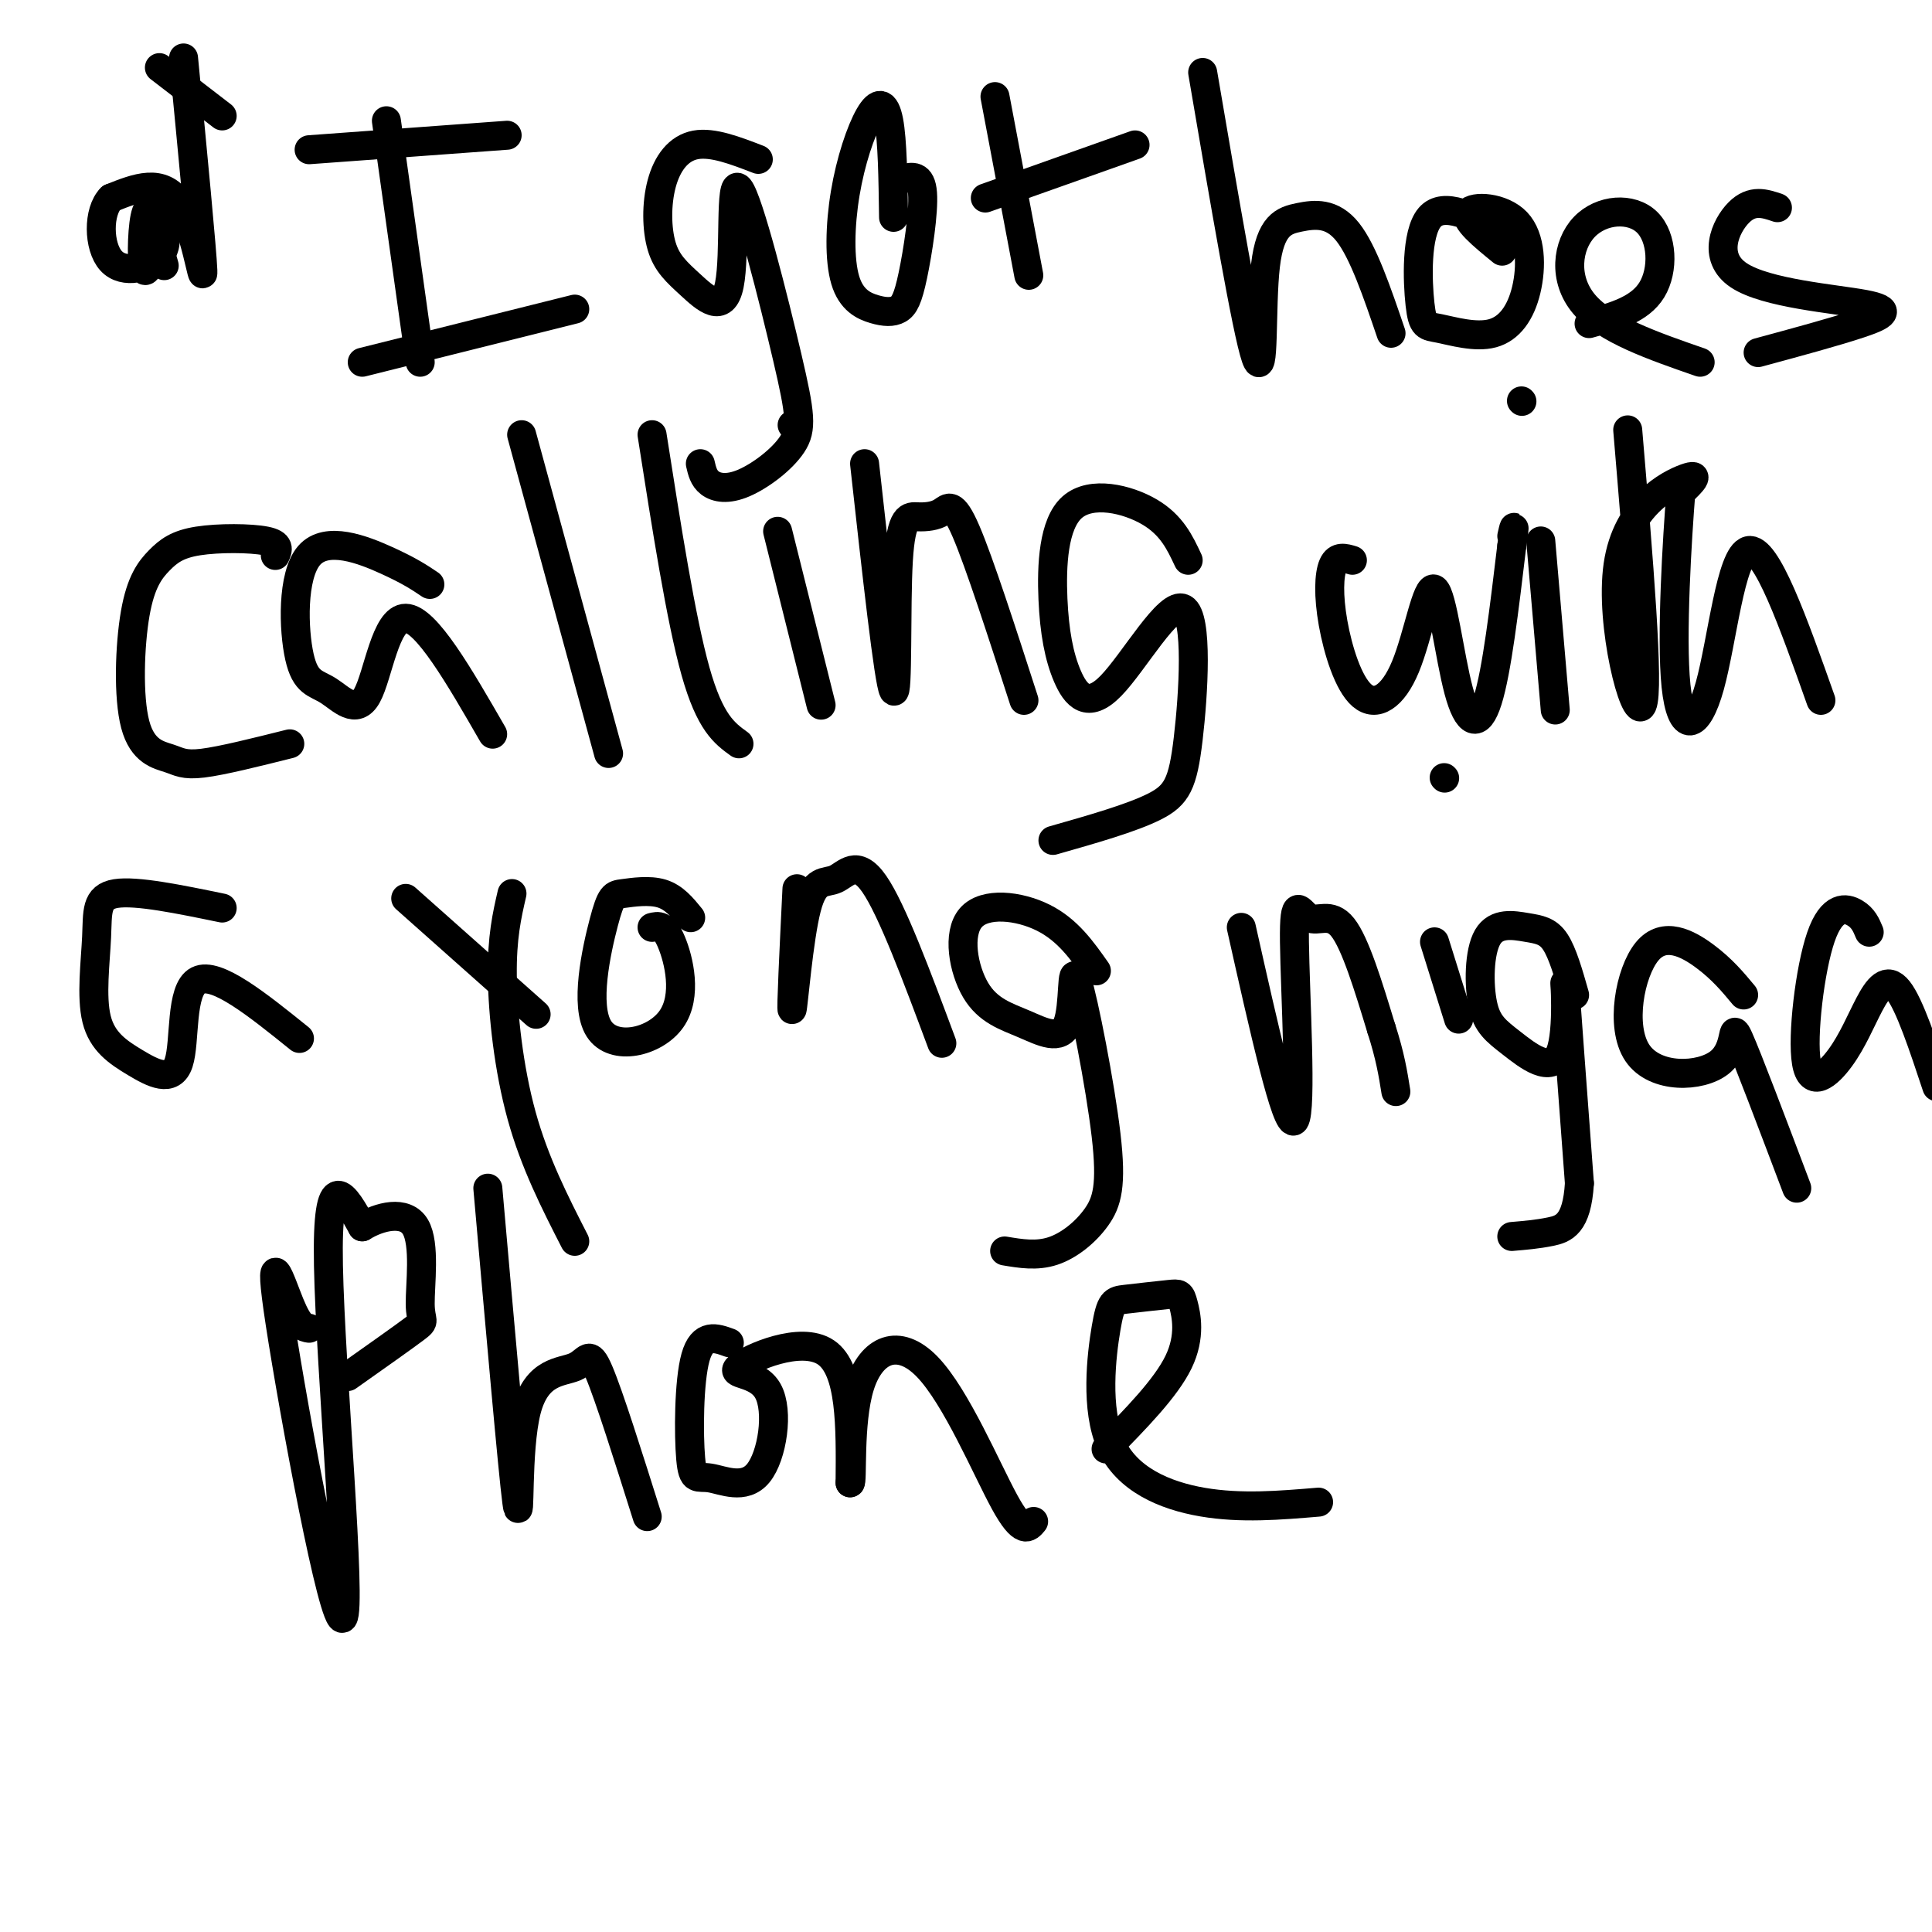 <svg viewBox='0 0 400 400' version='1.1' xmlns='http://www.w3.org/2000/svg' xmlns:xlink='http://www.w3.org/1999/xlink'><g fill='none' stroke='#000000' stroke-width='6' stroke-linecap='round' stroke-linejoin='round'><path d='M38,12c1.933,20.111 3.867,40.222 4,44c0.133,3.778 -1.533,-8.778 -5,-14c-3.467,-5.222 -8.733,-3.111 -14,-1'/><path d='M23,41c-2.761,2.736 -2.662,10.075 0,13c2.662,2.925 7.887,1.434 10,-1c2.113,-2.434 1.113,-5.813 0,-8c-1.113,-2.187 -2.340,-3.184 -3,0c-0.660,3.184 -0.755,10.550 0,11c0.755,0.450 2.358,-6.014 3,-8c0.642,-1.986 0.321,0.507 0,3'/><path d='M33,51c0.167,1.167 0.583,2.583 1,4'/><path d='M33,14c0.000,0.000 13.000,10.000 13,10'/><path d='M80,25c0.000,0.000 7.000,50.000 7,50'/><path d='M64,31c0.000,0.000 41.000,-3.000 41,-3'/><path d='M75,75c0.000,0.000 44.000,-11.000 44,-11'/><path d='M157,33c-4.733,-1.828 -9.466,-3.656 -13,-3c-3.534,0.656 -5.870,3.796 -7,8c-1.130,4.204 -1.053,9.472 0,13c1.053,3.528 3.082,5.318 6,8c2.918,2.682 6.726,6.257 8,0c1.274,-6.257 0.013,-22.346 2,-20c1.987,2.346 7.223,23.129 10,35c2.777,11.871 3.095,14.831 1,18c-2.095,3.169 -6.602,6.545 -10,8c-3.398,1.455 -5.685,0.987 -7,0c-1.315,-0.987 -1.657,-2.494 -2,-4'/><path d='M185,45c-0.111,-7.988 -0.222,-15.976 -1,-20c-0.778,-4.024 -2.224,-4.084 -4,-1c-1.776,3.084 -3.883,9.314 -5,16c-1.117,6.686 -1.245,13.829 0,18c1.245,4.171 3.864,5.369 6,6c2.136,0.631 3.789,0.695 5,0c1.211,-0.695 1.980,-2.149 3,-7c1.020,-4.851 2.291,-13.100 2,-17c-0.291,-3.900 -2.146,-3.450 -4,-3'/><path d='M206,20c0.000,0.000 7.000,37.000 7,37'/><path d='M204,41c0.000,0.000 31.000,-11.000 31,-11'/><path d='M249,15c4.569,26.794 9.139,53.589 11,59c1.861,5.411 1.014,-10.560 2,-19c0.986,-8.440 3.804,-9.349 7,-10c3.196,-0.651 6.770,-1.043 10,3c3.230,4.043 6.115,12.522 9,21'/><path d='M311,48c-6.067,-3.175 -12.133,-6.350 -15,-3c-2.867,3.350 -2.534,13.224 -2,18c0.534,4.776 1.267,4.454 4,5c2.733,0.546 7.464,1.958 11,1c3.536,-0.958 5.876,-4.288 7,-9c1.124,-4.712 1.034,-10.807 -2,-14c-3.034,-3.193 -9.010,-3.484 -10,-2c-0.990,1.484 3.005,4.742 7,8'/><path d='M329,67c5.252,-1.451 10.504,-2.903 13,-7c2.496,-4.097 2.236,-10.841 -1,-14c-3.236,-3.159 -9.448,-2.735 -13,1c-3.552,3.735 -4.443,10.781 0,16c4.443,5.219 14.222,8.609 24,12'/><path d='M368,43c-2.619,-0.890 -5.238,-1.780 -8,1c-2.762,2.780 -5.668,9.230 0,13c5.668,3.770 19.911,4.861 26,6c6.089,1.139 4.026,2.325 -1,4c-5.026,1.675 -13.013,3.837 -21,6'/><path d='M57,115c0.535,-1.190 1.069,-2.379 -2,-3c-3.069,-0.621 -9.742,-0.672 -14,0c-4.258,0.672 -6.103,2.068 -8,4c-1.897,1.932 -3.848,4.402 -5,11c-1.152,6.598 -1.505,17.325 0,23c1.505,5.675 4.867,6.297 7,7c2.133,0.703 3.038,1.487 7,1c3.962,-0.487 10.981,-2.243 18,-4'/><path d='M89,121c-2.086,-1.406 -4.173,-2.811 -9,-5c-4.827,-2.189 -12.395,-5.161 -16,-1c-3.605,4.161 -3.248,15.455 -2,21c1.248,5.545 3.386,5.342 6,7c2.614,1.658 5.704,5.177 8,1c2.296,-4.177 3.799,-16.051 8,-16c4.201,0.051 11.101,12.025 18,24'/><path d='M108,90c0.000,0.000 18.000,66.000 18,66'/><path d='M135,90c3.000,19.167 6.000,38.333 9,49c3.000,10.667 6.000,12.833 9,15'/><path d='M161,110c0.000,0.000 9.000,36.000 9,36'/><path d='M164,88c0.000,0.000 0.100,0.100 0.1,0.1'/><path d='M179,96c2.509,22.651 5.018,45.302 6,47c0.982,1.698 0.437,-17.556 1,-27c0.563,-9.444 2.233,-9.078 4,-9c1.767,0.078 3.629,-0.133 5,-1c1.371,-0.867 2.249,-2.391 5,4c2.751,6.391 7.376,20.695 12,35'/><path d='M246,116c-1.704,-3.649 -3.408,-7.299 -8,-10c-4.592,-2.701 -12.073,-4.454 -16,-1c-3.927,3.454 -4.301,12.116 -4,19c0.301,6.884 1.275,11.991 3,16c1.725,4.009 4.200,6.919 9,2c4.800,-4.919 11.926,-17.669 15,-16c3.074,1.669 2.097,17.757 1,27c-1.097,9.243 -2.313,11.641 -7,14c-4.687,2.359 -12.843,4.680 -21,7'/><path d='M280,116c-1.571,-0.478 -3.142,-0.956 -4,1c-0.858,1.956 -1.005,6.347 0,12c1.005,5.653 3.160,12.567 6,15c2.840,2.433 6.366,0.384 9,-6c2.634,-6.384 4.376,-17.103 6,-16c1.624,1.103 3.130,14.028 5,21c1.870,6.972 4.106,7.992 6,2c1.894,-5.992 3.447,-18.996 5,-32'/><path d='M313,113c0.833,-5.667 0.417,-3.833 0,-2'/><path d='M319,112c0.000,0.000 3.000,35.000 3,35'/><path d='M315,83c0.000,0.000 0.100,0.100 0.1,0.1'/><path d='M337,89c2.256,26.815 4.512,53.631 3,57c-1.512,3.369 -6.792,-16.708 -5,-29c1.792,-12.292 10.655,-16.798 14,-18c3.345,-1.202 1.173,0.899 -1,3'/><path d='M348,102c-0.726,8.978 -2.040,29.922 -1,40c1.040,10.078 4.434,9.290 7,0c2.566,-9.290 4.305,-27.083 8,-28c3.695,-0.917 9.348,15.041 15,31'/><path d='M46,188c-8.891,-1.833 -17.781,-3.667 -22,-3c-4.219,0.667 -3.765,3.834 -4,9c-0.235,5.166 -1.157,12.332 0,17c1.157,4.668 4.393,6.839 8,9c3.607,2.161 7.587,4.313 9,0c1.413,-4.313 0.261,-15.089 4,-17c3.739,-1.911 12.370,5.045 21,12'/><path d='M84,186c0.000,0.000 27.000,24.000 27,24'/><path d='M106,185c-1.044,4.533 -2.089,9.067 -2,17c0.089,7.933 1.311,19.267 4,29c2.689,9.733 6.844,17.867 11,26'/><path d='M143,190c-1.711,-2.106 -3.422,-4.211 -6,-5c-2.578,-0.789 -6.023,-0.261 -8,0c-1.977,0.261 -2.486,0.255 -4,6c-1.514,5.745 -4.035,17.241 -1,22c3.035,4.759 11.625,2.781 15,-2c3.375,-4.781 1.536,-12.366 0,-16c-1.536,-3.634 -2.768,-3.317 -4,-3'/><path d='M165,184c-0.622,12.807 -1.244,25.614 -1,25c0.244,-0.614 1.354,-14.649 3,-21c1.646,-6.351 3.828,-5.018 6,-6c2.172,-0.982 4.335,-4.281 8,1c3.665,5.281 8.833,19.140 14,33'/><path d='M227,201c-2.982,-4.241 -5.964,-8.483 -11,-11c-5.036,-2.517 -12.126,-3.311 -15,0c-2.874,3.311 -1.532,10.727 1,15c2.532,4.273 6.254,5.403 10,7c3.746,1.597 7.518,3.662 9,0c1.482,-3.662 0.676,-13.050 2,-9c1.324,4.050 4.778,21.539 6,32c1.222,10.461 0.214,13.893 -2,17c-2.214,3.107 -5.632,5.888 -9,7c-3.368,1.112 -6.684,0.556 -10,0'/><path d='M257,192c4.697,20.962 9.394,41.923 11,40c1.606,-1.923 0.121,-26.732 0,-37c-0.121,-10.268 1.121,-5.995 3,-5c1.879,0.995 4.394,-1.287 7,2c2.606,3.287 5.303,12.144 8,21'/><path d='M286,213c1.833,5.667 2.417,9.333 3,13'/><path d='M297,195c0.000,0.000 5.000,16.000 5,16'/><path d='M299,161c0.000,0.000 0.100,0.100 0.1,0.1'/><path d='M326,206c-1.238,-4.350 -2.477,-8.699 -4,-11c-1.523,-2.301 -3.331,-2.552 -6,-3c-2.669,-0.448 -6.199,-1.092 -8,2c-1.801,3.092 -1.872,9.920 -1,14c0.872,4.080 2.687,5.413 6,8c3.313,2.587 8.123,6.427 10,2c1.877,-4.427 0.822,-17.122 1,-14c0.178,3.122 1.589,22.061 3,41'/><path d='M327,245c-0.511,8.556 -3.289,9.444 -6,10c-2.711,0.556 -5.356,0.778 -8,1'/><path d='M361,206c-2.218,-2.671 -4.435,-5.342 -8,-8c-3.565,-2.658 -8.477,-5.303 -12,-1c-3.523,4.303 -5.656,15.556 -2,21c3.656,5.444 13.100,5.081 17,2c3.900,-3.081 2.257,-8.880 4,-5c1.743,3.880 6.871,17.440 12,31'/><path d='M387,193c-0.613,-1.480 -1.225,-2.959 -3,-4c-1.775,-1.041 -4.712,-1.642 -7,5c-2.288,6.642 -3.928,20.528 -3,26c0.928,5.472 4.424,2.528 7,-1c2.576,-3.528 4.232,-7.642 6,-11c1.768,-3.358 3.648,-5.959 6,-3c2.352,2.959 5.176,11.480 8,20'/><path d='M64,275c-1.035,-0.148 -2.070,-0.297 -4,-5c-1.930,-4.703 -4.754,-13.962 -2,4c2.754,17.962 11.088,63.144 13,61c1.912,-2.144 -2.596,-51.612 -3,-73c-0.404,-21.388 3.298,-14.694 7,-8'/><path d='M75,254c3.542,-2.159 8.898,-3.558 11,0c2.102,3.558 0.951,12.073 1,16c0.049,3.927 1.300,3.265 -1,5c-2.300,1.735 -8.150,5.868 -14,10'/><path d='M101,246c2.589,29.391 5.177,58.781 6,65c0.823,6.219 -0.120,-10.735 2,-19c2.120,-8.265 7.301,-7.841 10,-9c2.699,-1.159 2.914,-3.903 5,1c2.086,4.903 6.043,17.451 10,30'/><path d='M151,278c-2.795,-1.016 -5.590,-2.032 -7,3c-1.410,5.032 -1.437,16.113 -1,21c0.437,4.887 1.336,3.580 4,4c2.664,0.420 7.092,2.568 10,-1c2.908,-3.568 4.295,-12.853 2,-17c-2.295,-4.147 -8.272,-3.155 -6,-5c2.272,-1.845 12.792,-6.527 18,-3c5.208,3.527 5.104,15.264 5,27'/><path d='M176,307c0.614,0.324 -0.351,-12.367 2,-20c2.351,-7.633 8.018,-10.209 14,-4c5.982,6.209 12.281,21.203 16,28c3.719,6.797 4.860,5.399 6,4'/><path d='M229,300c6.202,-6.317 12.403,-12.633 15,-18c2.597,-5.367 1.589,-9.784 1,-12c-0.589,-2.216 -0.760,-2.232 -3,-2c-2.240,0.232 -6.548,0.711 -9,1c-2.452,0.289 -3.049,0.387 -4,6c-0.951,5.613 -2.256,16.742 1,24c3.256,7.258 11.073,10.645 19,12c7.927,1.355 15.963,0.677 24,0'/></g>
</svg>